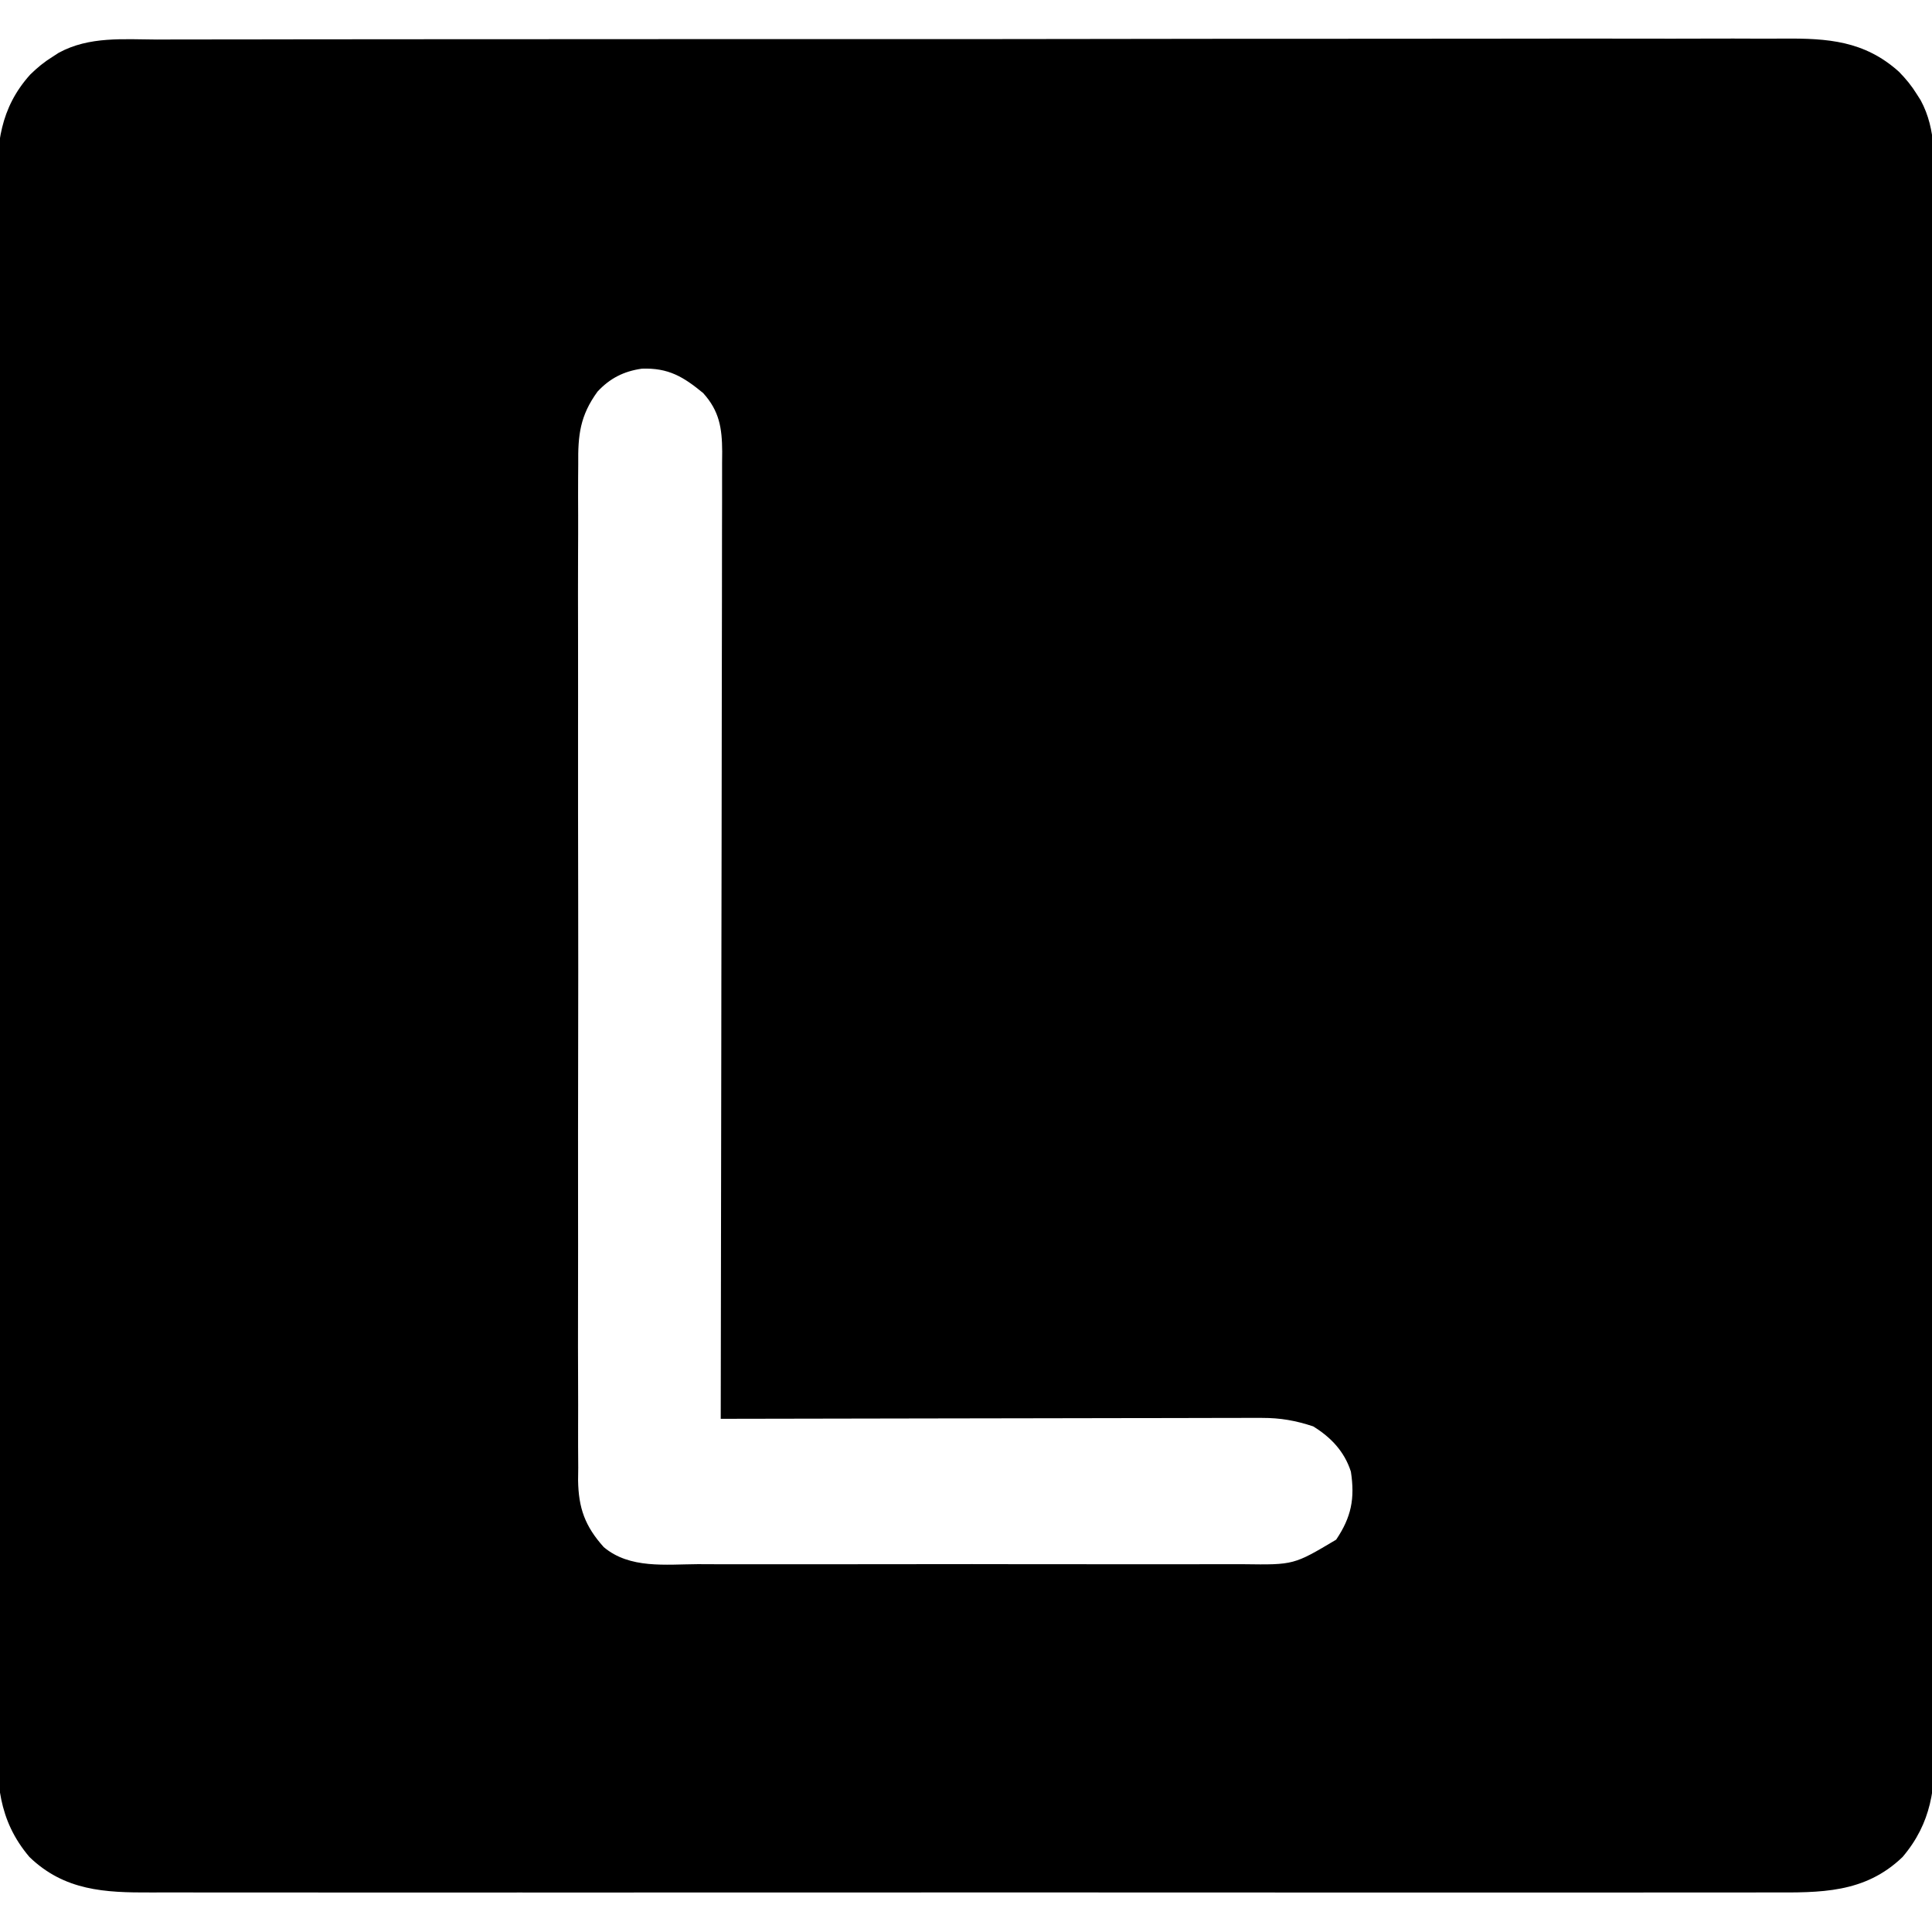 <?xml version="1.0" encoding="UTF-8"?>
<svg version="1.1" xmlns="http://www.w3.org/2000/svg" width="512" height="512">
<path d="M0 0 C1.921 -0.006 3.843 -0.014 5.764 -0.023 C11.034 -0.044 16.303 -0.039 21.573 -0.031 C27.26 -0.026 32.947 -0.044 38.635 -0.059 C49.773 -0.084 60.911 -0.088 72.049 -0.083 C81.103 -0.08 90.157 -0.083 99.211 -0.092 C101.144 -0.094 101.144 -0.094 103.116 -0.095 C105.734 -0.098 108.351 -0.1 110.969 -0.103 C128.547 -0.118 146.124 -0.126 163.701 -0.118 C164.732 -0.118 164.732 -0.118 165.783 -0.117 C169.266 -0.115 172.748 -0.114 176.231 -0.112 C176.922 -0.112 177.614 -0.111 178.326 -0.111 C179.725 -0.11 181.124 -0.11 182.522 -0.109 C204.281 -0.098 226.041 -0.114 247.8 -0.151 C272.258 -0.192 296.716 -0.214 321.175 -0.206 C334.121 -0.202 347.066 -0.207 360.012 -0.235 C371.034 -0.259 382.055 -0.262 393.076 -0.238 C398.698 -0.226 404.319 -0.224 409.941 -0.248 C415.091 -0.269 420.241 -0.263 425.391 -0.235 C427.25 -0.23 429.11 -0.235 430.969 -0.251 C442.619 -0.344 452.385 0.307 461.53 8.517 C463.43 10.459 464.871 12.205 466.307 14.521 C466.638 15.042 466.969 15.562 467.31 16.098 C471.588 24.014 470.869 32.649 470.829 41.379 C470.835 43.21 470.843 45.04 470.852 46.871 C470.872 51.89 470.868 56.908 470.86 61.927 C470.855 67.344 470.873 72.762 470.888 78.179 C470.913 88.788 470.917 99.397 470.912 110.005 C470.908 118.629 470.912 127.253 470.92 135.877 C470.922 137.104 470.923 138.332 470.924 139.597 C470.926 142.091 470.929 144.584 470.931 147.078 C470.953 170.465 470.949 193.851 470.937 217.237 C470.926 238.626 470.949 260.015 470.987 281.404 C471.026 303.372 471.042 325.34 471.035 347.308 C471.031 359.639 471.036 371.97 471.064 384.301 C471.088 394.799 471.091 405.296 471.066 415.794 C471.055 421.149 471.052 426.503 471.076 431.857 C471.098 436.763 471.092 441.669 471.064 446.575 C471.059 448.345 471.063 450.116 471.079 451.886 C471.175 463.304 470.241 472.527 462.499 481.653 C452.466 491.308 440.647 491.098 427.557 491.029 C425.641 491.034 423.726 491.04 421.811 491.048 C416.562 491.065 411.314 491.057 406.065 491.044 C400.399 491.035 394.733 491.049 389.067 491.06 C377.973 491.078 366.879 491.074 355.785 491.063 C346.769 491.054 337.752 491.052 328.735 491.057 C327.452 491.057 326.168 491.058 324.846 491.059 C322.238 491.06 319.631 491.061 317.024 491.062 C293.273 491.073 269.522 491.062 245.771 491.041 C224.099 491.022 202.427 491.024 180.755 491.043 C156.394 491.064 132.033 491.073 107.673 491.06 C105.075 491.059 102.477 491.058 99.879 491.057 C97.962 491.056 97.962 491.056 96.006 491.055 C87 491.051 77.995 491.057 68.99 491.067 C58.015 491.078 47.04 491.075 36.064 491.053 C30.465 491.043 24.866 491.039 19.267 491.052 C14.14 491.064 9.013 491.057 3.886 491.036 C2.033 491.032 0.18 491.034 -1.674 491.044 C-13.924 491.103 -24.594 490.593 -33.884 481.653 C-42.304 471.728 -42.556 461.613 -42.455 449.303 C-42.462 447.47 -42.471 445.637 -42.483 443.803 C-42.508 438.791 -42.496 433.78 -42.477 428.767 C-42.463 423.352 -42.484 417.937 -42.501 412.522 C-42.528 401.923 -42.522 391.325 -42.504 380.727 C-42.491 372.112 -42.489 363.497 -42.496 354.881 C-42.497 353.654 -42.497 352.427 -42.498 351.163 C-42.5 348.669 -42.502 346.176 -42.504 343.683 C-42.521 320.317 -42.502 296.951 -42.469 273.584 C-42.443 253.544 -42.447 233.505 -42.475 213.465 C-42.507 190.181 -42.52 166.897 -42.501 143.613 C-42.499 141.129 -42.497 138.645 -42.496 136.161 C-42.495 134.939 -42.494 133.717 -42.493 132.458 C-42.488 123.856 -42.496 115.253 -42.51 106.65 C-42.527 96.163 -42.523 85.677 -42.491 75.19 C-42.475 69.841 -42.469 64.493 -42.489 59.145 C-42.507 54.245 -42.497 49.345 -42.465 44.445 C-42.458 42.676 -42.461 40.908 -42.476 39.14 C-42.563 27.747 -41.707 18.231 -33.698 9.296 C-31.754 7.398 -30.007 5.957 -27.693 4.521 C-27.182 4.19 -26.671 3.859 -26.145 3.518 C-18.053 -0.906 -8.943 -0.04 0 0 Z M116.643 93.317 C112.02 99.697 111.451 104.803 111.545 112.553 C111.536 113.738 111.527 114.924 111.517 116.145 C111.497 119.414 111.504 122.682 111.523 125.952 C111.537 129.485 111.516 133.019 111.499 136.553 C111.472 143.467 111.478 150.381 111.496 157.295 C111.509 162.916 111.511 168.537 111.504 174.158 C111.503 175.359 111.503 175.359 111.502 176.585 C111.5 178.212 111.498 179.84 111.496 181.467 C111.479 196.716 111.498 211.964 111.531 227.213 C111.557 240.287 111.553 253.361 111.525 266.435 C111.493 281.631 111.48 296.826 111.499 312.021 C111.501 313.642 111.503 315.264 111.504 316.885 C111.505 317.683 111.506 318.481 111.507 319.302 C111.512 324.914 111.504 330.526 111.49 336.138 C111.473 342.98 111.477 349.822 111.509 356.665 C111.525 360.154 111.531 363.642 111.511 367.131 C111.495 370.918 111.515 374.703 111.545 378.49 C111.525 380.134 111.525 380.134 111.505 381.811 C111.618 389.183 113.344 393.993 118.307 399.521 C125.201 405.334 134.74 404.084 143.245 404.039 C144.967 404.044 146.689 404.052 148.411 404.06 C153.072 404.078 157.733 404.071 162.395 404.059 C167.281 404.049 172.167 404.058 177.053 404.064 C185.258 404.072 193.462 404.062 201.667 404.043 C211.142 404.021 220.616 404.028 230.091 404.05 C238.238 404.068 246.384 404.071 254.53 404.06 C259.391 404.054 264.251 404.053 269.111 404.067 C273.682 404.078 278.252 404.07 282.822 404.047 C284.496 404.042 286.17 404.043 287.843 404.052 C301.174 404.237 301.174 404.237 312.401 397.549 C316.427 391.566 317.398 386.667 316.307 379.521 C314.599 374.196 311.037 370.429 306.307 367.521 C301.669 365.987 297.647 365.273 292.771 365.281 C291.499 365.278 290.227 365.275 288.917 365.273 C287.526 365.28 286.134 365.287 284.743 365.294 C283.264 365.295 281.785 365.295 280.307 365.293 C276.307 365.293 272.308 365.305 268.308 365.319 C264.123 365.331 259.937 365.332 255.752 365.335 C247.833 365.341 239.915 365.357 231.996 365.377 C222.978 365.4 213.96 365.411 204.941 365.421 C186.397 365.442 167.852 365.477 149.307 365.521 C149.308 364.965 149.31 364.409 149.311 363.836 C149.378 330.868 149.429 297.9 149.46 264.932 C149.464 260.974 149.468 257.016 149.472 253.058 C149.473 251.876 149.473 251.876 149.474 250.67 C149.488 237.909 149.511 225.149 149.539 212.388 C149.567 199.295 149.583 186.203 149.59 173.111 C149.594 165.031 149.607 156.951 149.631 148.872 C149.649 142.678 149.651 136.484 149.647 130.29 C149.647 127.748 149.653 125.206 149.665 122.664 C149.68 119.197 149.676 115.732 149.668 112.265 C149.681 110.751 149.681 110.751 149.695 109.206 C149.655 103.001 148.977 98.482 144.659 93.693 C139.44 89.396 135.473 86.968 128.421 87.221 C123.631 87.902 119.943 89.756 116.643 93.317 Z " fill="#000000" transform="translate(41.693,10.479)"/>
</svg>
